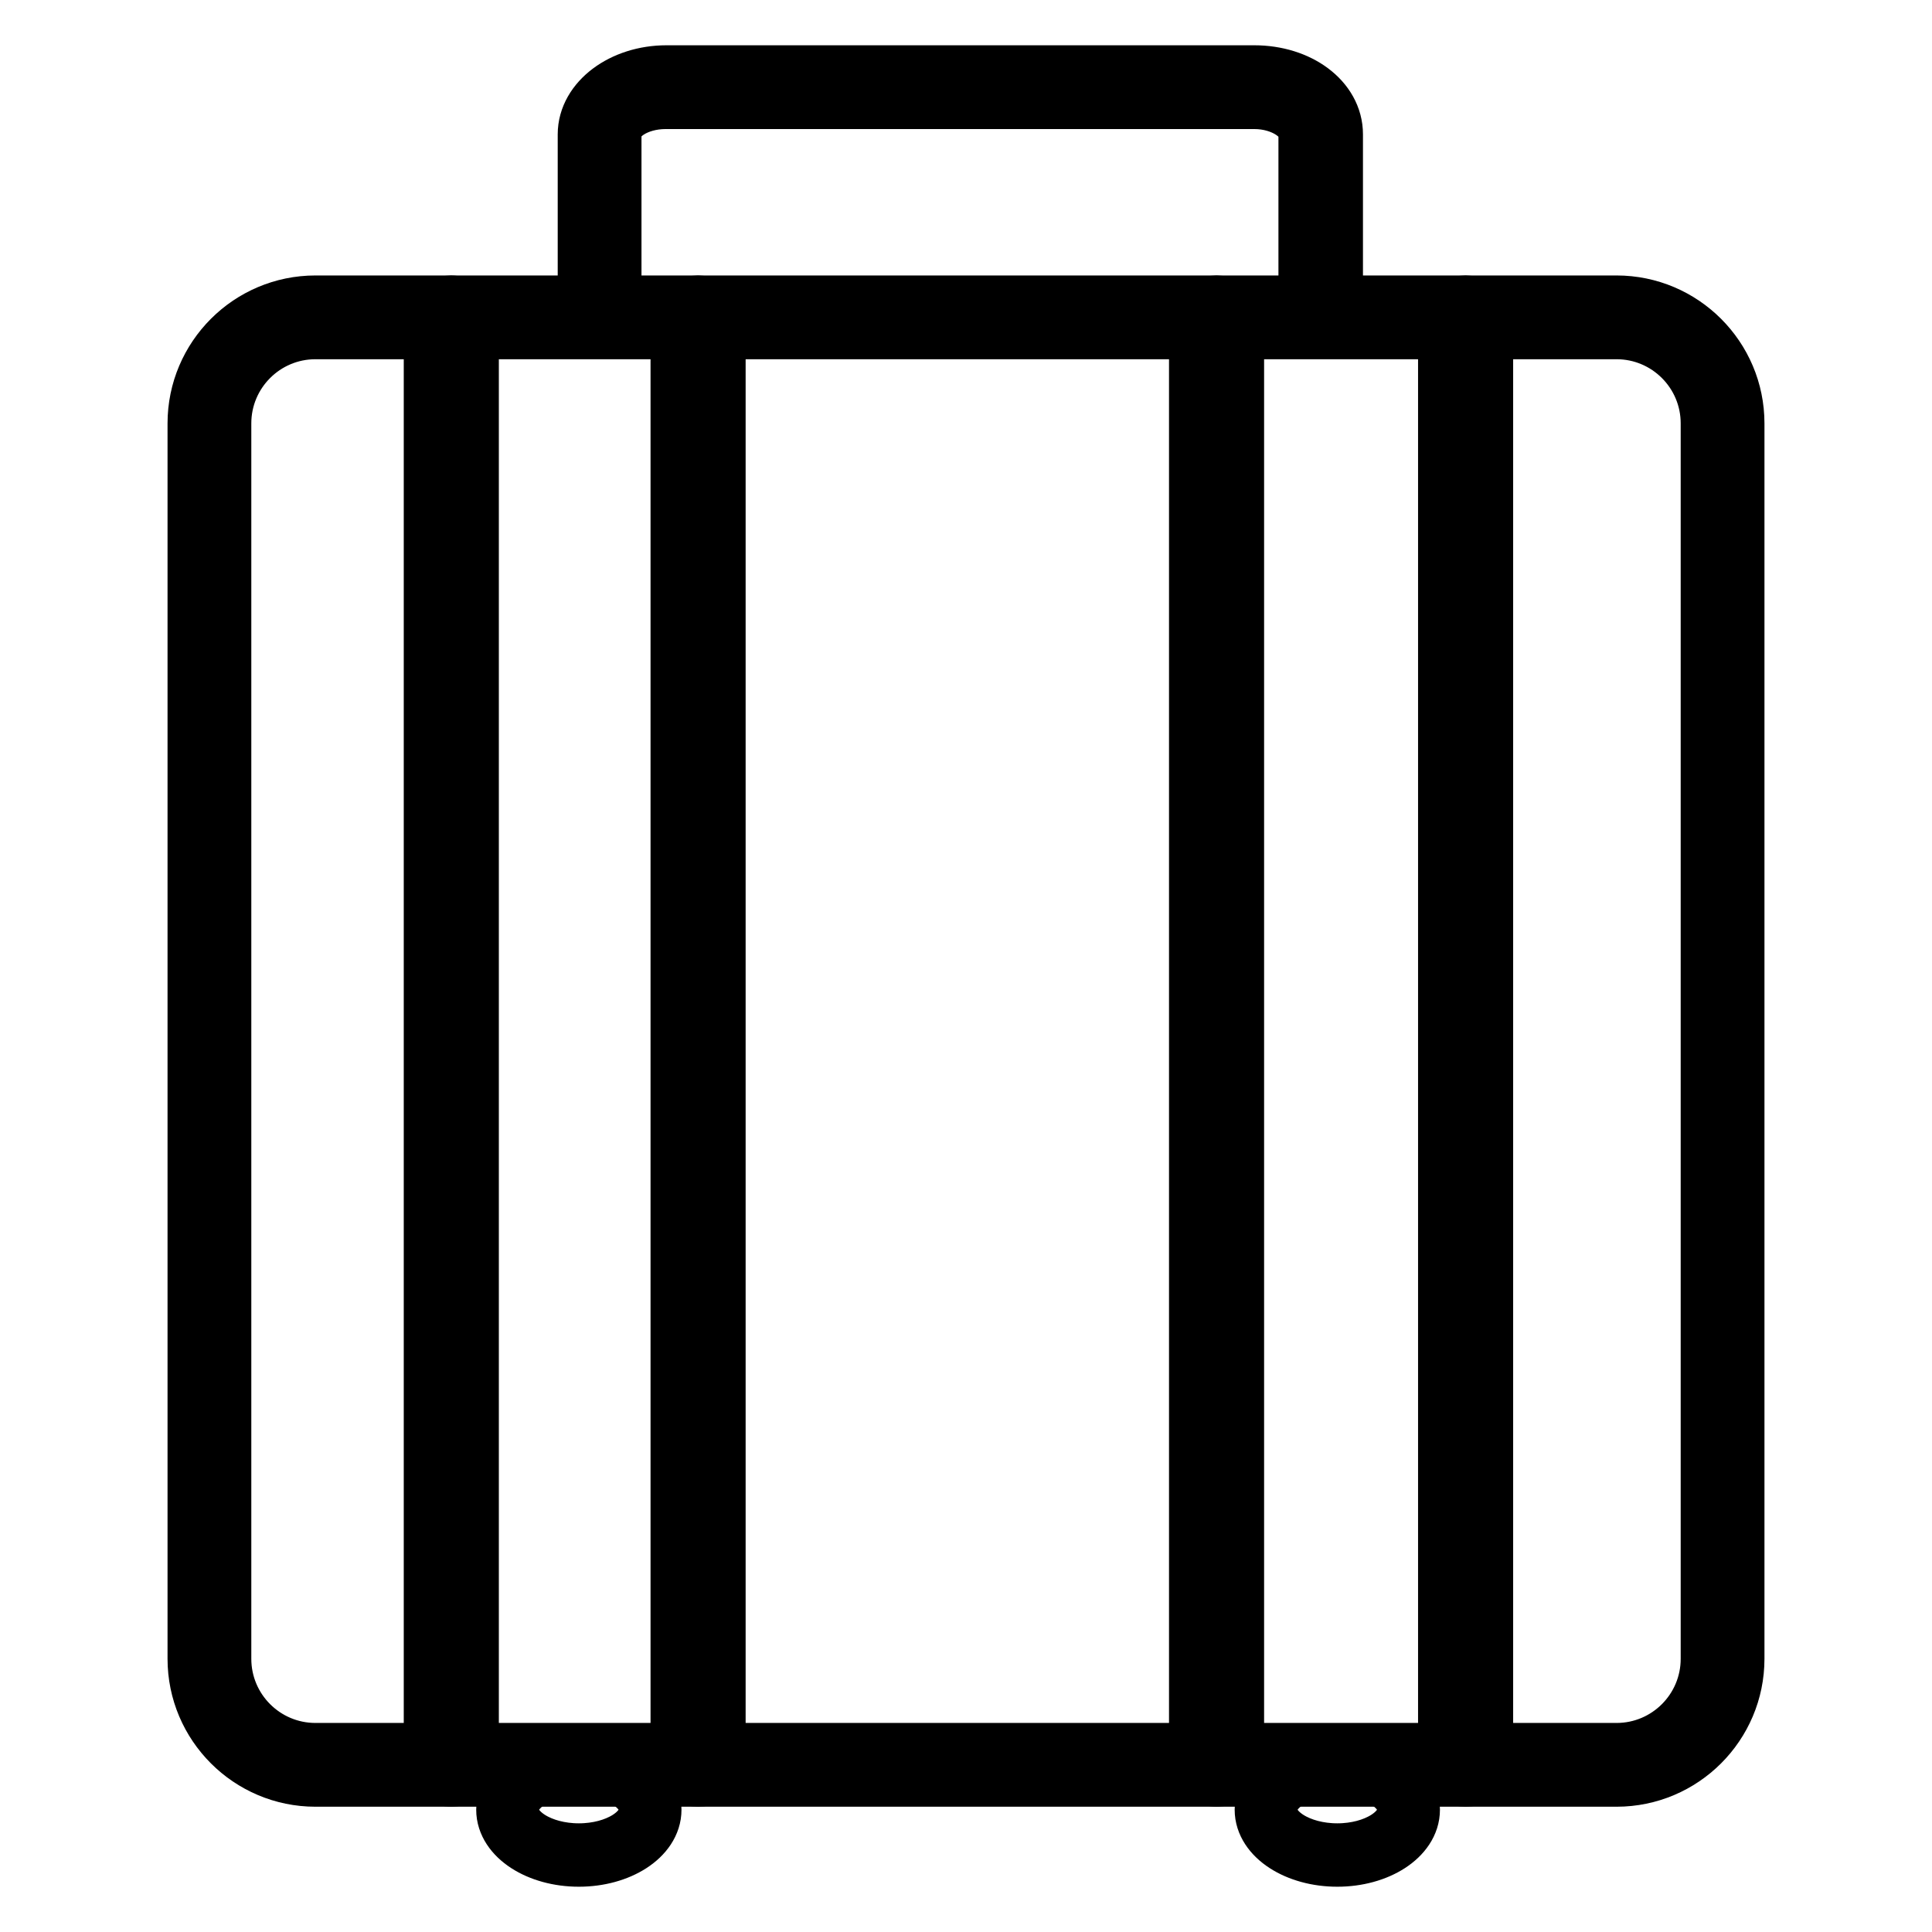 <?xml version="1.0" encoding="utf-8"?>
<!-- Svg Vector Icons : http://www.onlinewebfonts.com/icon -->
<!DOCTYPE svg PUBLIC "-//W3C//DTD SVG 1.1//EN" "http://www.w3.org/Graphics/SVG/1.1/DTD/svg11.dtd">
<svg version="1.1" xmlns="http://www.w3.org/2000/svg" xmlns:xlink="http://www.w3.org/1999/xlink" x="0px" y="0px" viewBox="0 0 256 256" enable-background="new 0 0 256 256" xml:space="preserve">
<g> <path stroke-width="8" fill-opacity="0" stroke="#000000"  d="M176.5,42.1h-3.1V17.8c0-2.5-3.3-4.7-7.2-4.7H88.2c-3.9,0-7.2,2.1-7.2,4.7v24.3h-3.1V17.8 c0-4.3,4.7-7.8,10.4-7.8h77.9c5.8,0,10.4,3.4,10.4,7.8V42.1z"/> <path stroke-width="8" fill-opacity="0" stroke="#000000"  d="M214.2,235.4H41.8c-8.6,0-15.6-7-15.6-15.6V56.1c0-8.6,7-15.6,15.6-15.6h172.4c8.6,0,15.6,7,15.6,15.6 v163.7C229.8,228.4,222.8,235.4,214.2,235.4L214.2,235.4z M41.8,43.6c-6.9,0-12.5,5.6-12.5,12.5v163.7c0,6.9,5.6,12.5,12.5,12.5 h172.4c6.9,0,12.5-5.6,12.5-12.5V56.1c0-6.9-5.6-12.5-12.5-12.5H41.8z"/> <path stroke-width="8" fill-opacity="0" stroke="#000000"  d="M59.8,235.4c-1.5,0-2.3-1.6-2.3-5.1V45.6c0-3.5,0.7-5.1,2.3-5.1c1.5,0,2.3,1.6,2.3,5.1v184.7 C62,233.8,61.3,235.4,59.8,235.4z M92.5,235.4c-1.6,0-2.3-1.6-2.3-5.1V45.6c0-3.5,0.7-5.1,2.3-5.1c1.6,0,2.3,1.6,2.3,5.1v184.7 C94.8,233.9,94.1,235.4,92.5,235.4z M161.2,235.4c-1.5,0-2.3-1.6-2.3-5.1V45.6c0-3.5,0.7-5.1,2.3-5.1s2.3,1.6,2.3,5.1v184.7 C163.4,233.8,162.7,235.4,161.2,235.4z M194.2,235.4c-1.6,0-2.3-1.6-2.3-5.1V45.6c0-3.5,0.7-5.1,2.3-5.1c1.6,0,2.3,1.6,2.3,5.1 v184.7C196.5,233.9,195.8,235.4,194.2,235.4z M86.2,239.8c0,3.3-4.2,6-9.5,6c-5.2,0-9.5-2.7-9.5-6c0-3.3,4.2-6,9.5-6 C81.9,233.9,86.2,236.5,86.2,239.8z"/> <path stroke-width="8" fill-opacity="0" stroke="#000000"  d="M76.7,246c-5.3,0-9.6-2.8-9.6-6.2c0-3.4,4.3-6.2,9.6-6.2s9.6,2.8,9.6,6.2C86.3,243.2,82,246,76.7,246z  M76.7,234c-5.1,0-9.3,2.6-9.3,5.8c0,3.2,4.2,5.8,9.3,5.8s9.3-2.6,9.3-5.8C86,236.6,81.8,234,76.7,234z"/> <path stroke-width="8" fill-opacity="0" stroke="#000000"  d="M186.7,239.8c0,3.3-4.2,6-9.5,6c-5.2,0-9.5-2.7-9.5-6c0-3.3,4.3-6,9.5-6 C182.4,233.9,186.7,236.5,186.7,239.8z"/> <path stroke-width="8" fill-opacity="0" stroke="#000000"  d="M177.2,246c-5.3,0-9.6-2.8-9.6-6.2c0-3.4,4.3-6.2,9.6-6.2c5.3,0,9.6,2.8,9.6,6.2 C186.8,243.2,182.5,246,177.2,246z M177.2,234c-5.1,0-9.3,2.6-9.3,5.8c0,3.2,4.2,5.8,9.3,5.8c5.1,0,9.3-2.6,9.3-5.8 C186.5,236.6,182.3,234,177.2,234z"/></g>
</svg>